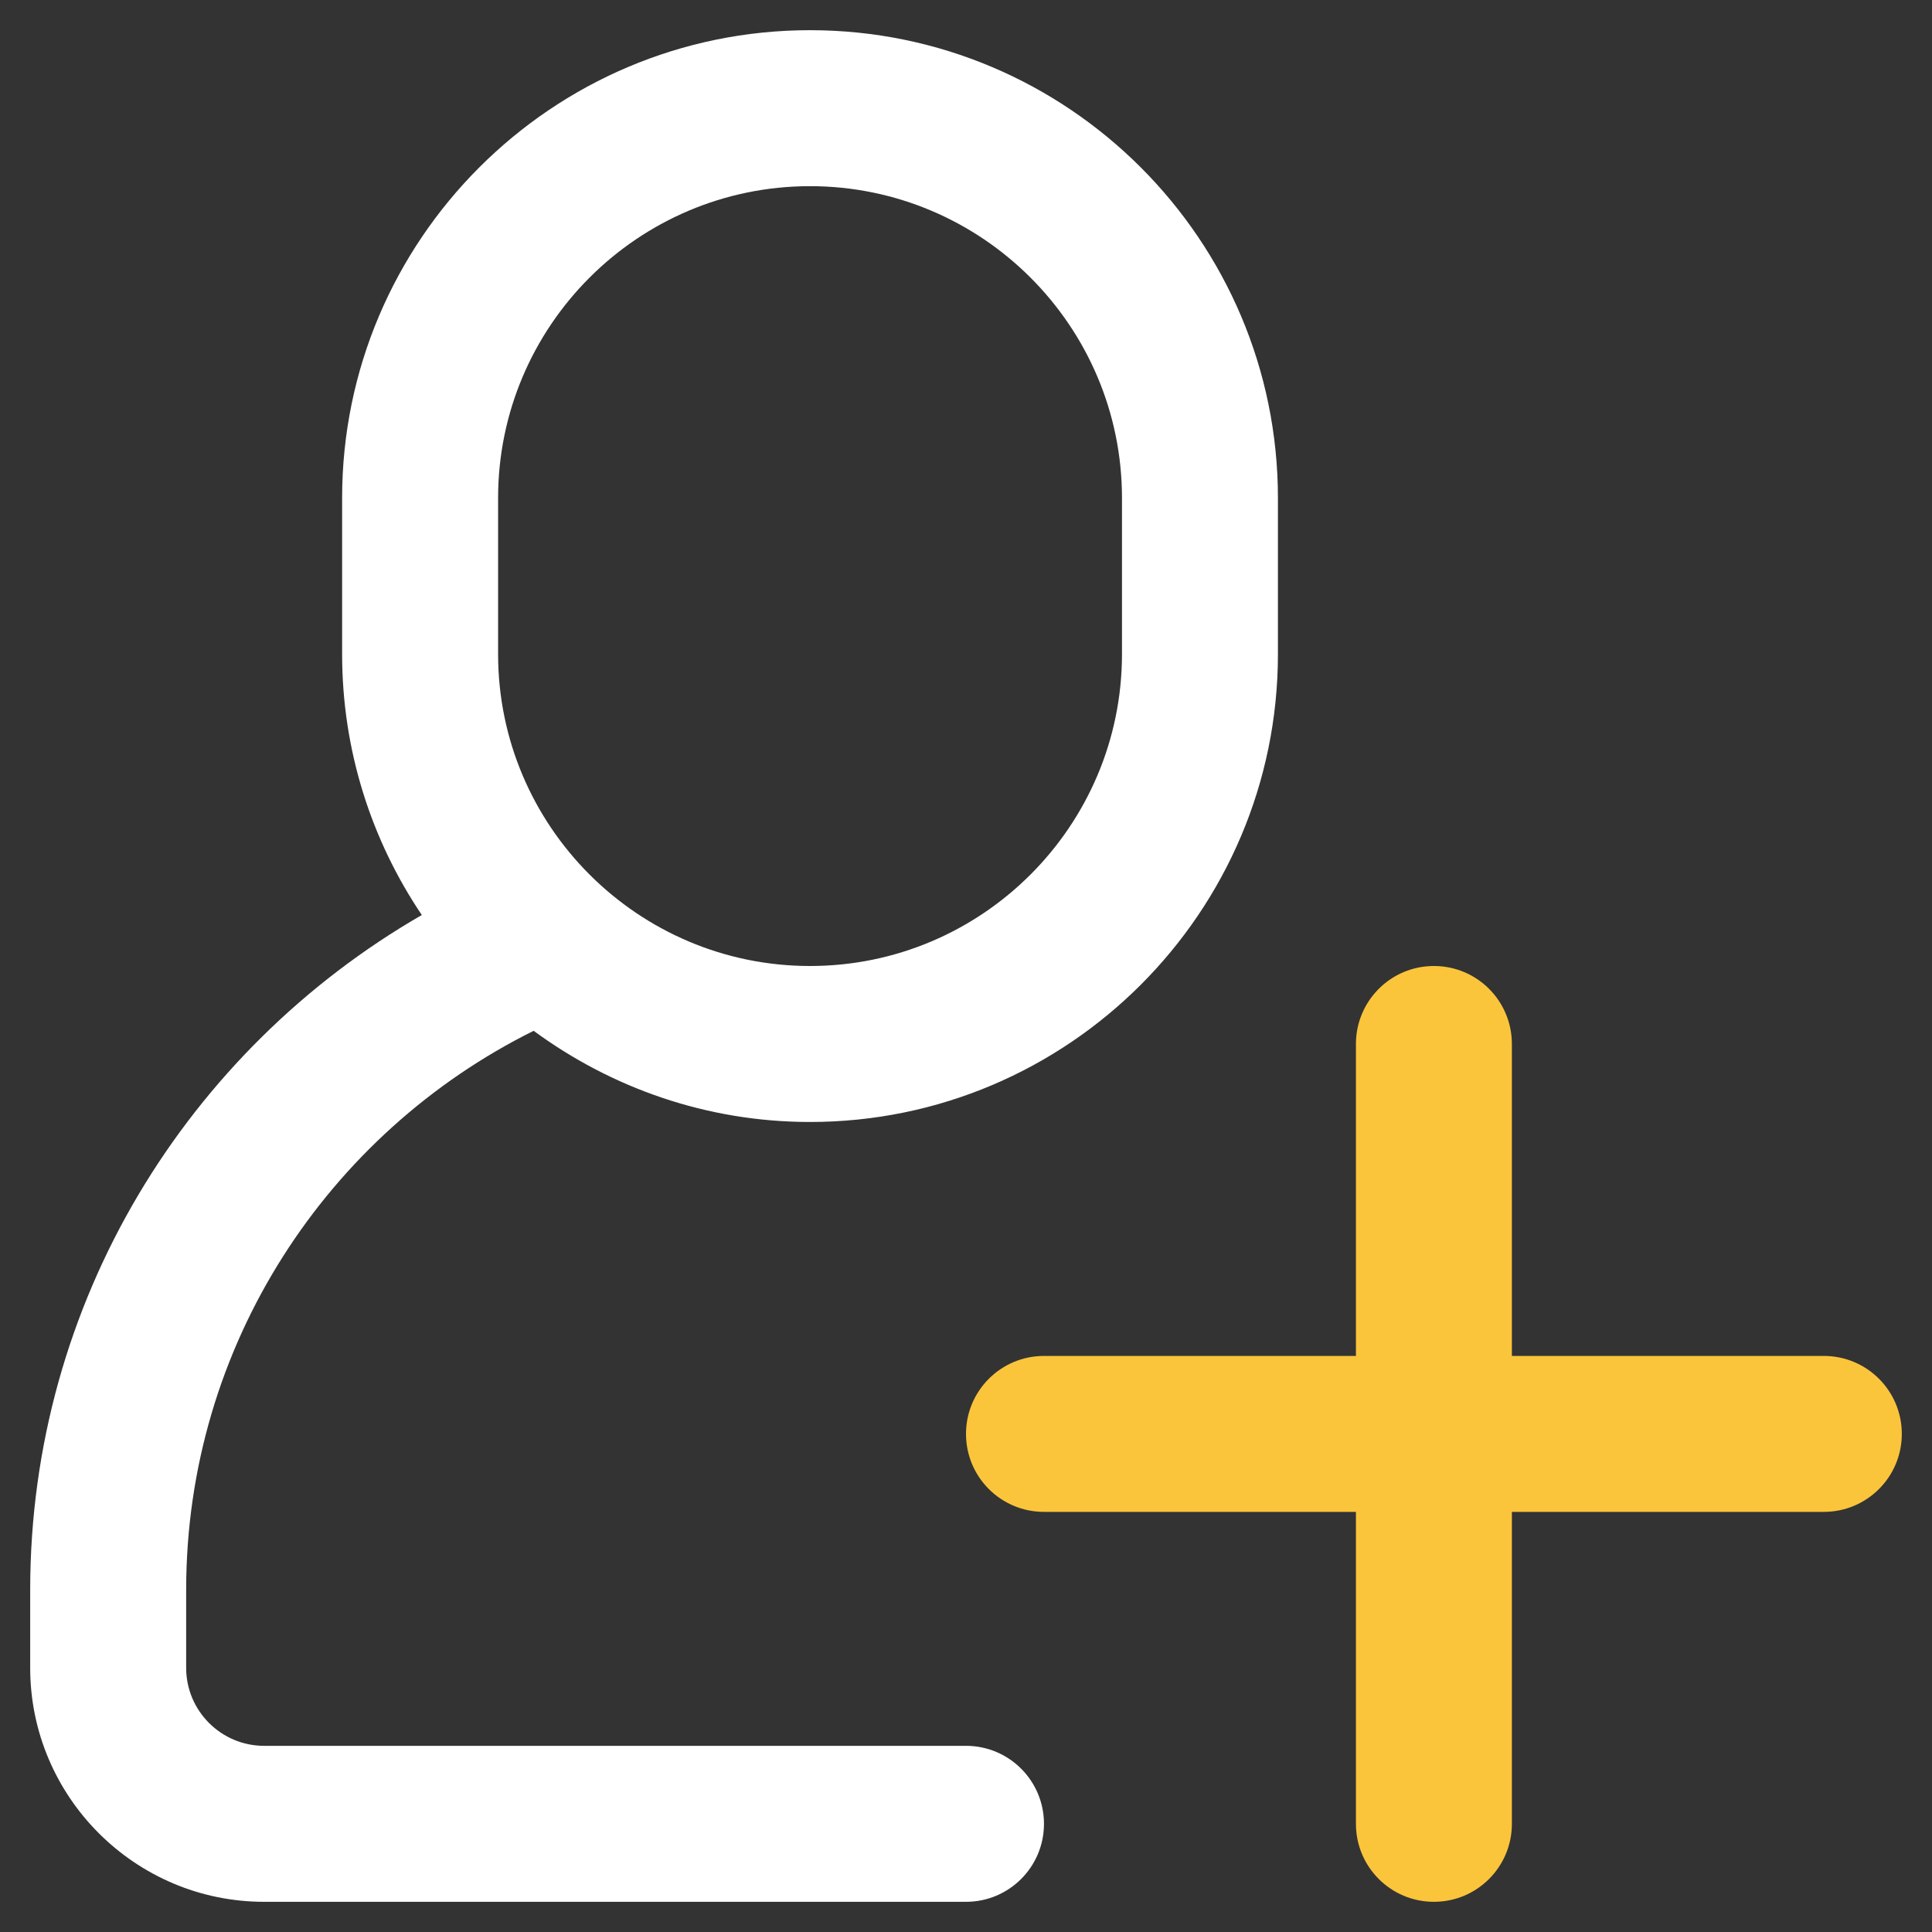 <svg xmlns="http://www.w3.org/2000/svg" fill="none" viewBox="0 0 64 64" height="64" width="64">
<rect x="0" y="0" width="64" height="64" fill="#333333" stroke="none"/>
<path fill="white" d="M26.833 1C18.285 1 11.333 7.952 11.333 16.5V21.667C11.333 24.865 12.307 27.838 13.973 30.311C6.234 34.775 1 43.108 1 52.667V55.25C1 59.523 4.477 63 8.75 63H32C33.428 63 34.583 61.843 34.583 60.417C34.583 58.991 33.428 57.833 32 57.833H8.75C7.324 57.833 6.167 56.673 6.167 55.25V52.667C6.167 44.558 10.863 37.529 17.678 34.147C20.248 36.035 23.408 37.167 26.833 37.167C35.382 37.167 42.333 30.215 42.333 21.667V16.5C42.333 7.952 35.382 1 26.833 1ZM37.167 21.667C37.167 27.366 32.532 32 26.833 32C21.135 32 16.5 27.366 16.5 21.667V16.5C16.5 10.801 21.134 6.167 26.833 6.167C32.532 6.167 37.167 10.801 37.167 16.5V21.667H37.167Z"></path>
<path fill="#FBC53B" d="M60.417 44.917H50.083V34.584C50.083 33.157 48.929 32 47.5 32C46.072 32 44.917 33.157 44.917 34.584V44.917H34.584C33.155 44.917 32 46.074 32 47.5C32 48.926 33.155 50.083 34.583 50.083H44.917V60.417C44.917 61.843 46.071 63 47.5 63C48.928 63 50.083 61.843 50.083 60.417V50.083H60.416C61.845 50.083 63 48.926 63 47.5C63 46.074 61.845 44.917 60.417 44.917Z"></path>
</svg>
